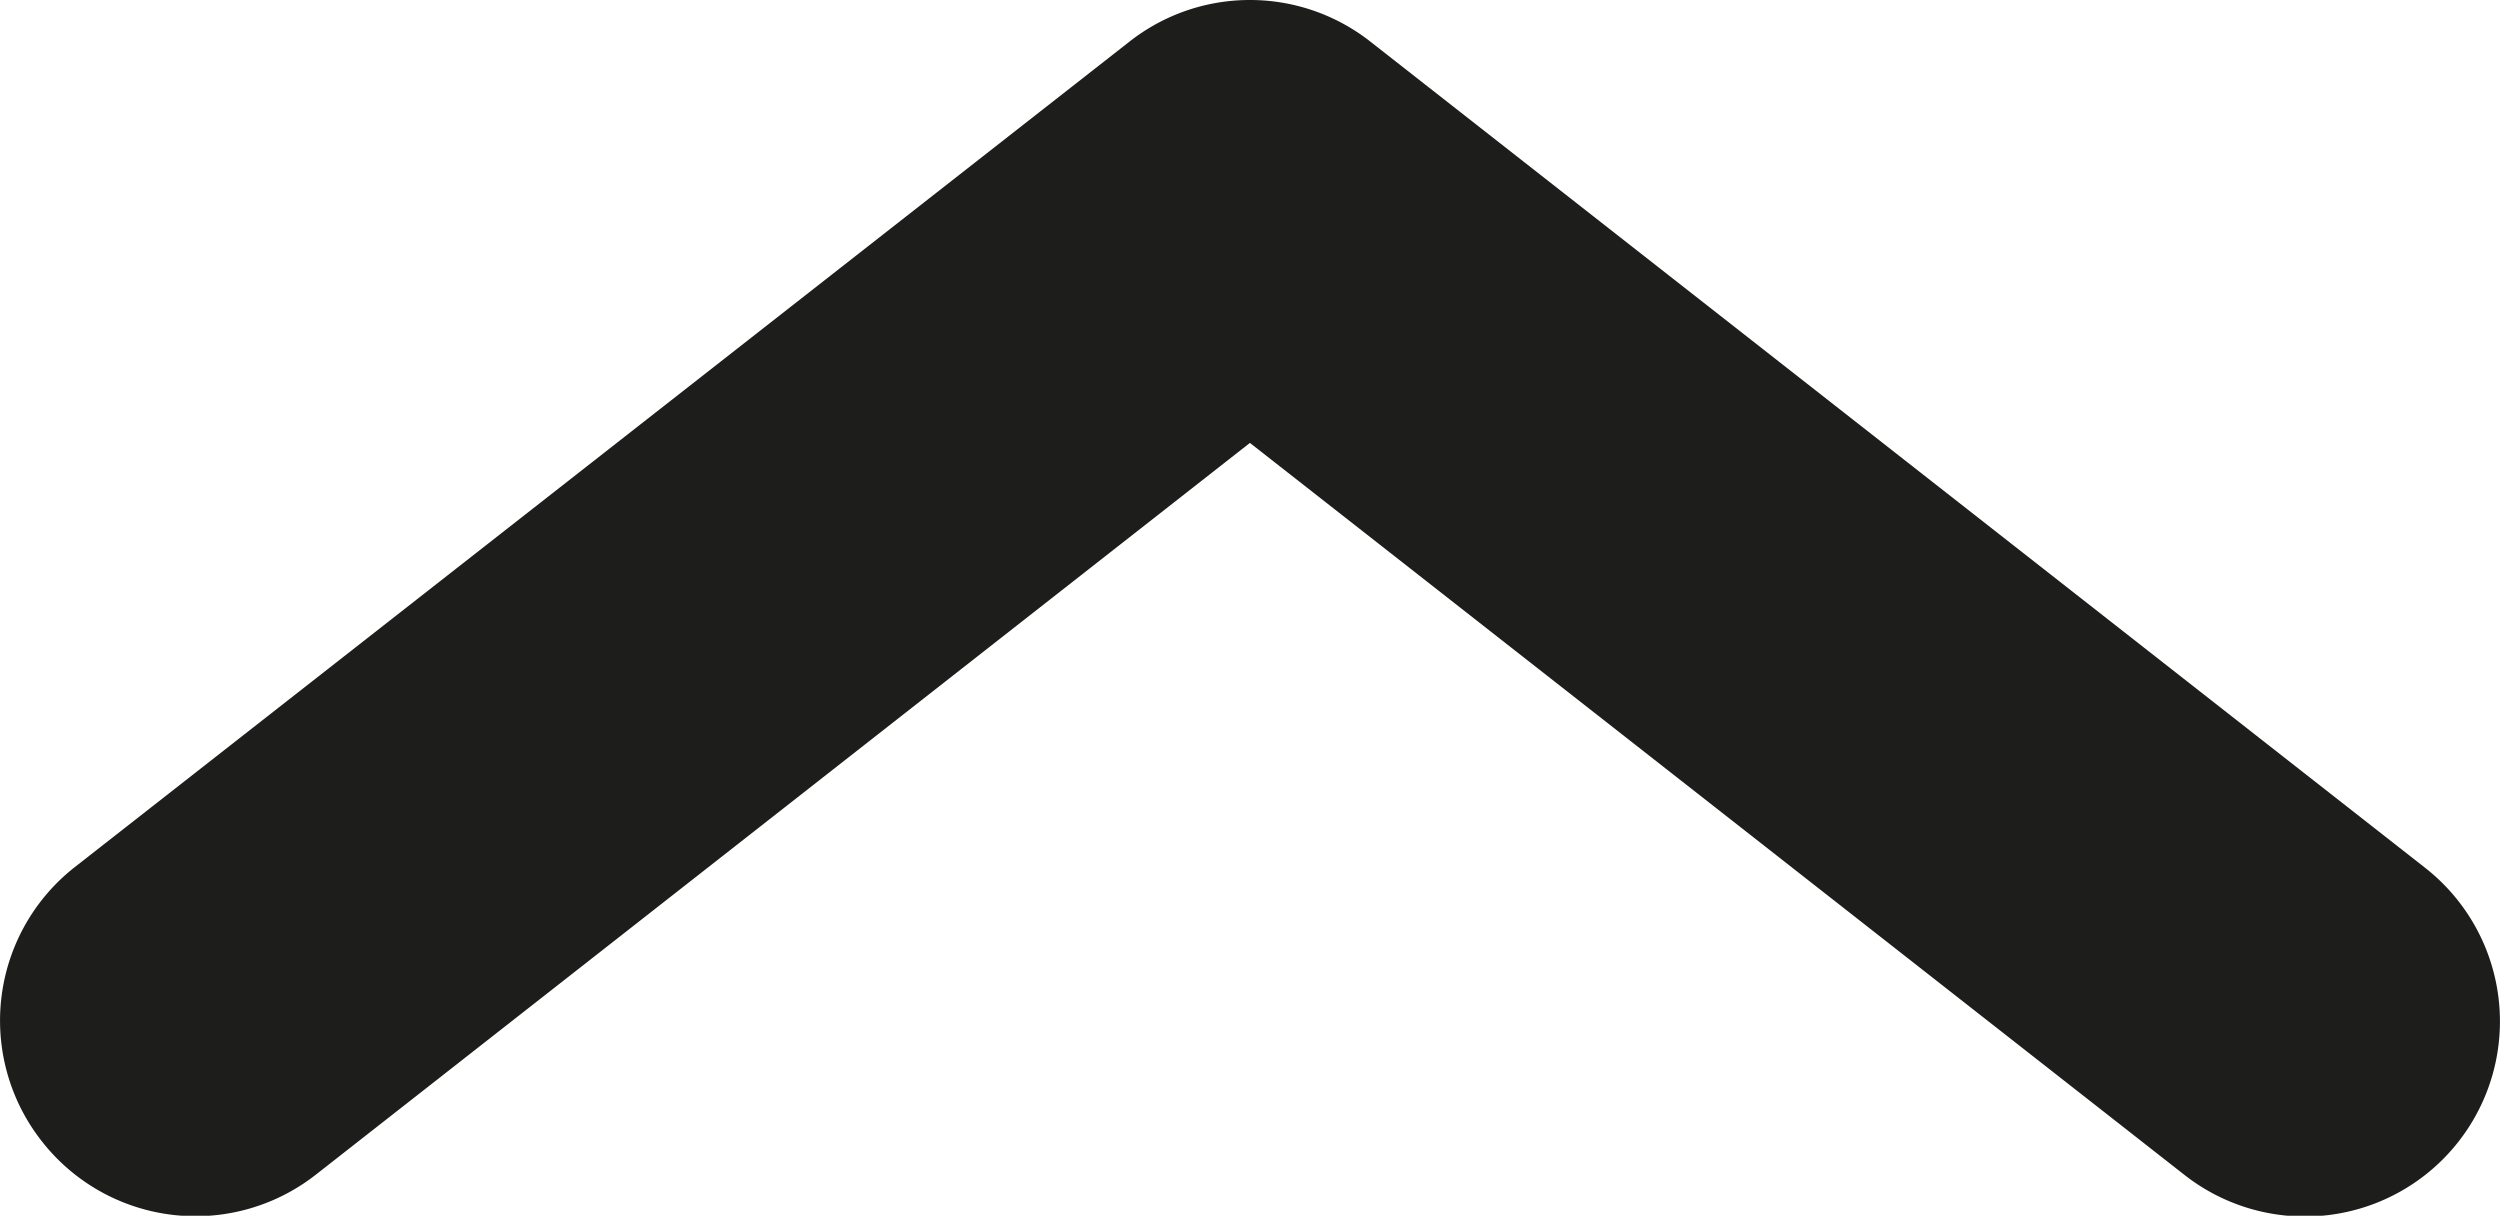 <svg xmlns="http://www.w3.org/2000/svg" width="15.957" height="7.76" viewBox="0 0 15.957 7.76">
  <path id="Path_474" data-name="Path 474" d="M6.478-1.5a1.243,1.243,0,0,0-.768.265L-1.022,4.034a1.245,1.245,0,0,0-.213,1.748A1.245,1.245,0,0,0,.513,6L6.478,1.327,12.444,6a1.245,1.245,0,0,0,1.535-1.961L7.246-1.235A1.243,1.243,0,0,0,6.478-1.5Z" transform="translate(1.5 1.5)" fill="#1d1e1c"/>
</svg>
